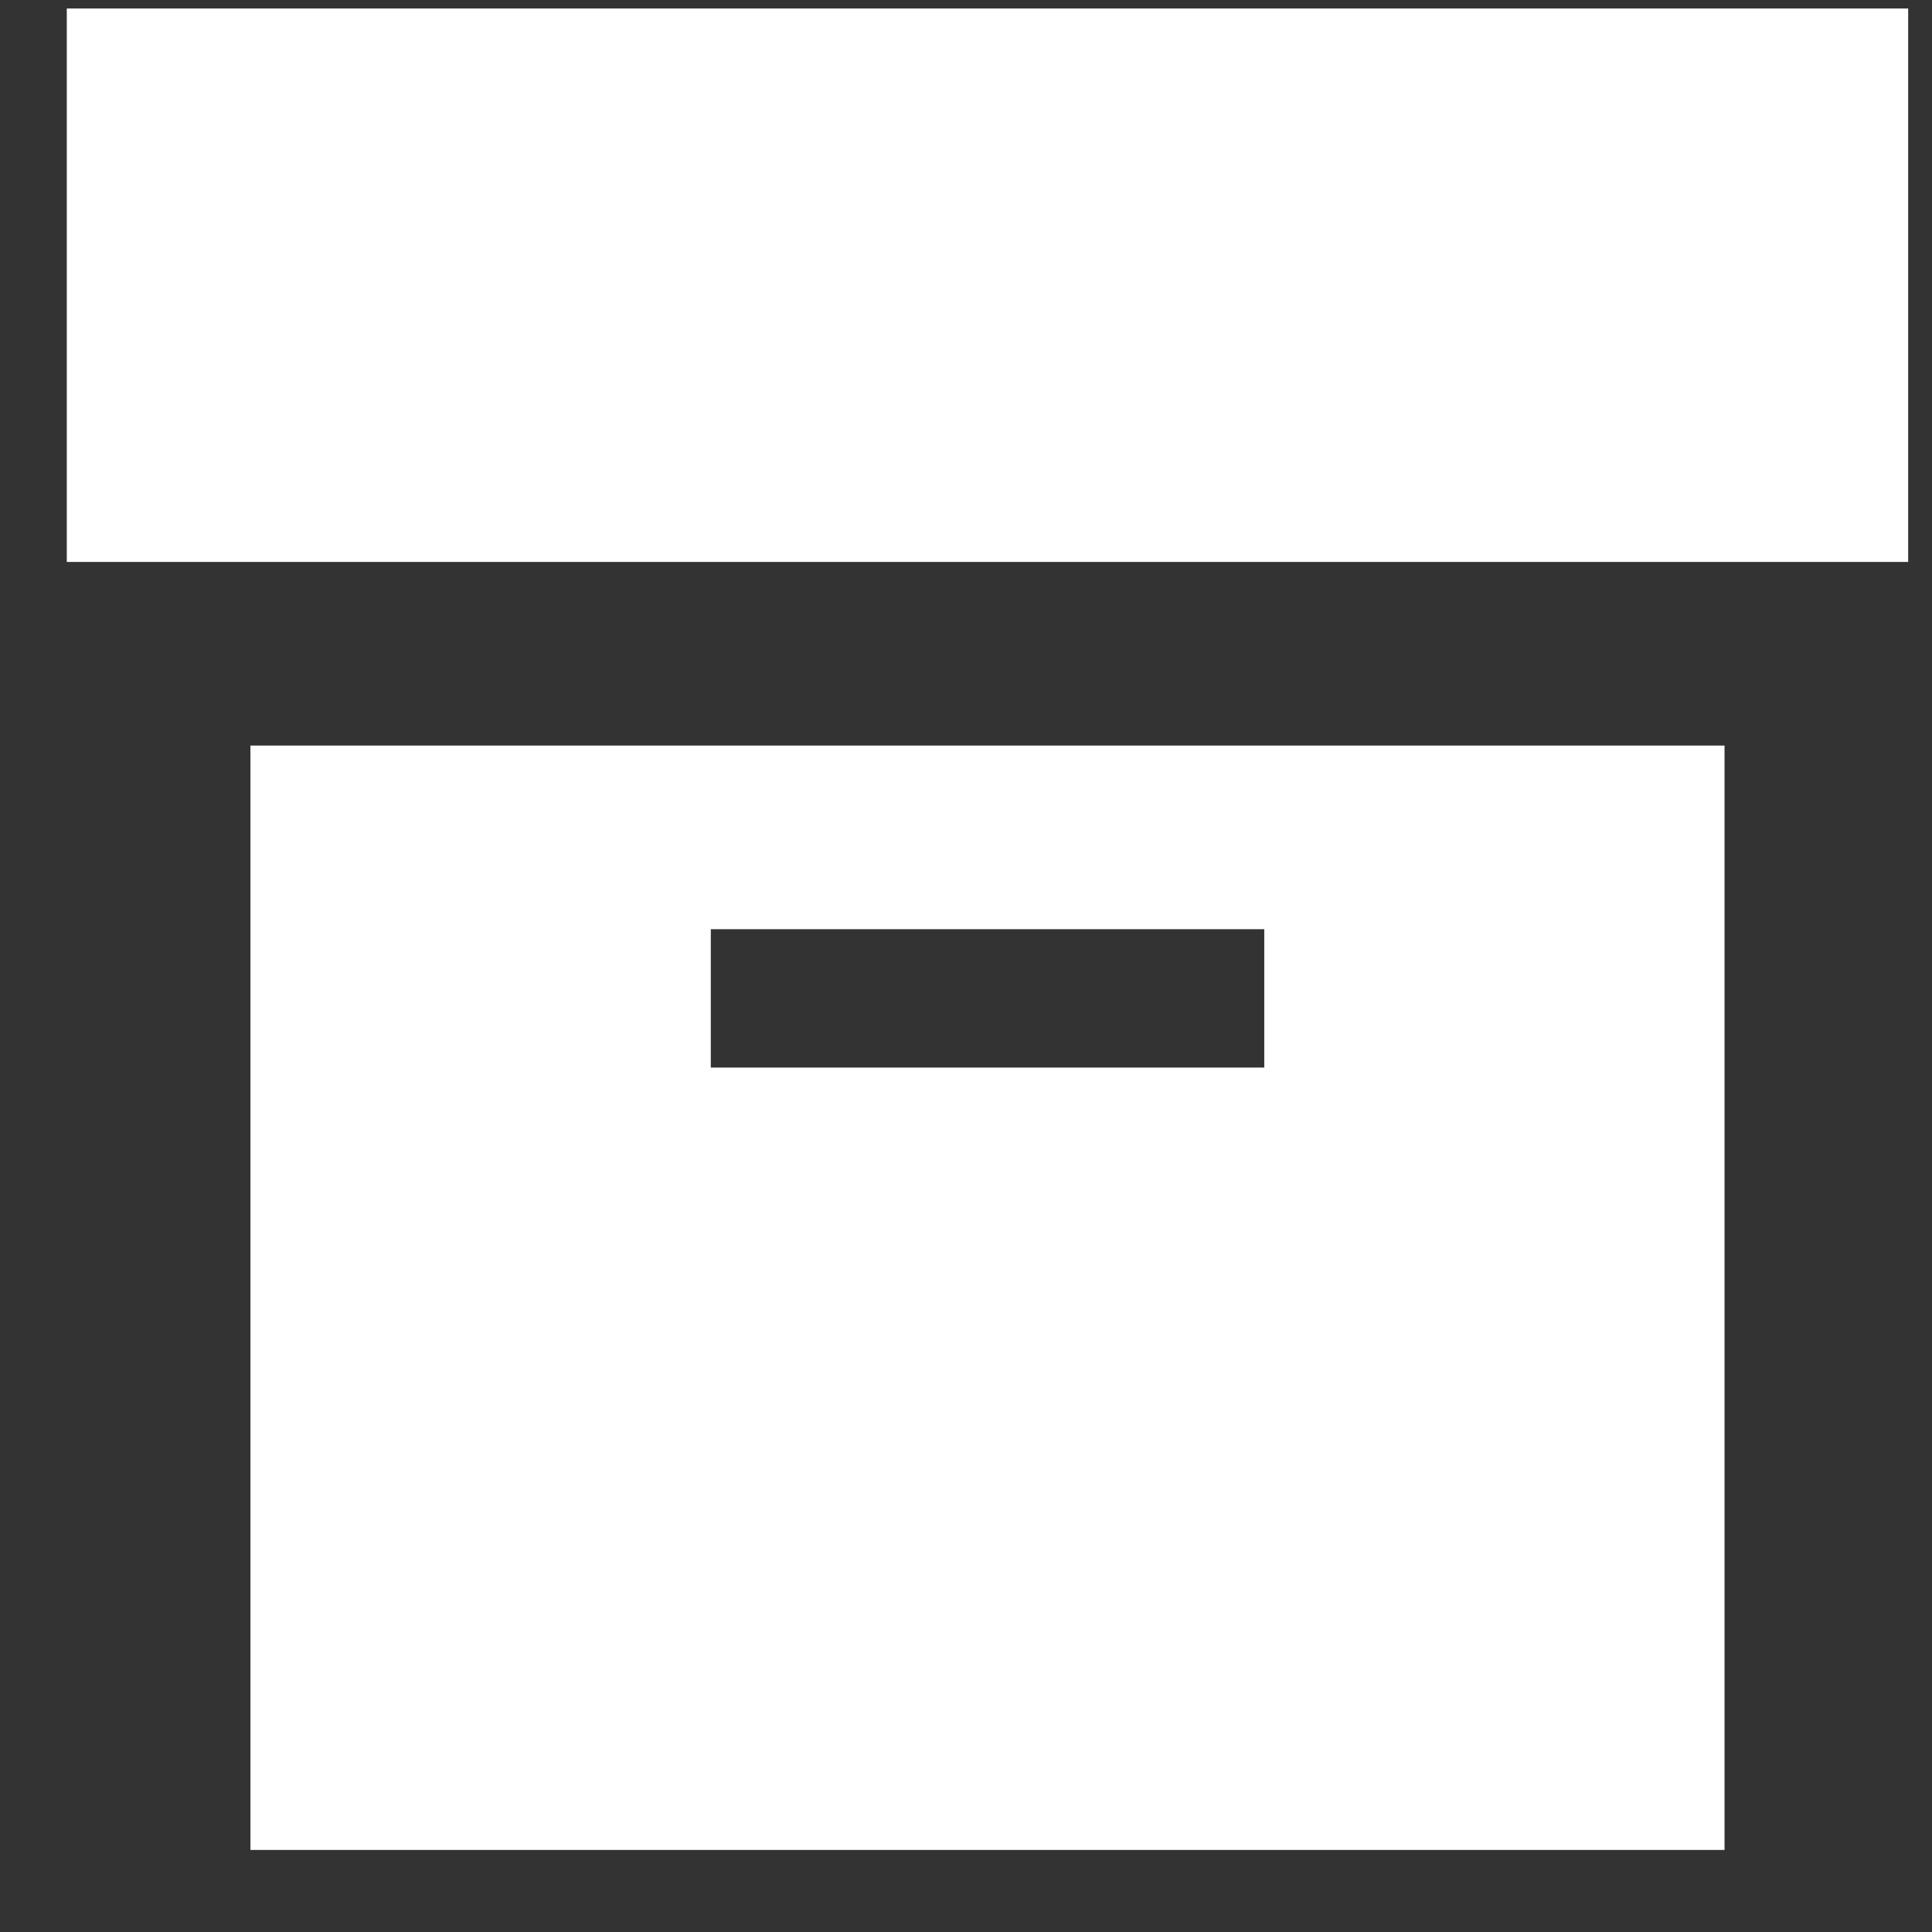 <svg xmlns="http://www.w3.org/2000/svg" width="21" height="21" viewBox="0 0 21 21" fill="none"><rect x="0" y="0" width="21" height="21" fill="#333333" stroke="none"/><path d="M18.745 8.104V20.108H2.722V8.104H18.745ZM13.742 10.1H7.726V11.604H13.742V10.1ZM20.741 0.092V6.108H0.726V0.092H20.741Z" fill="white"></path></svg>